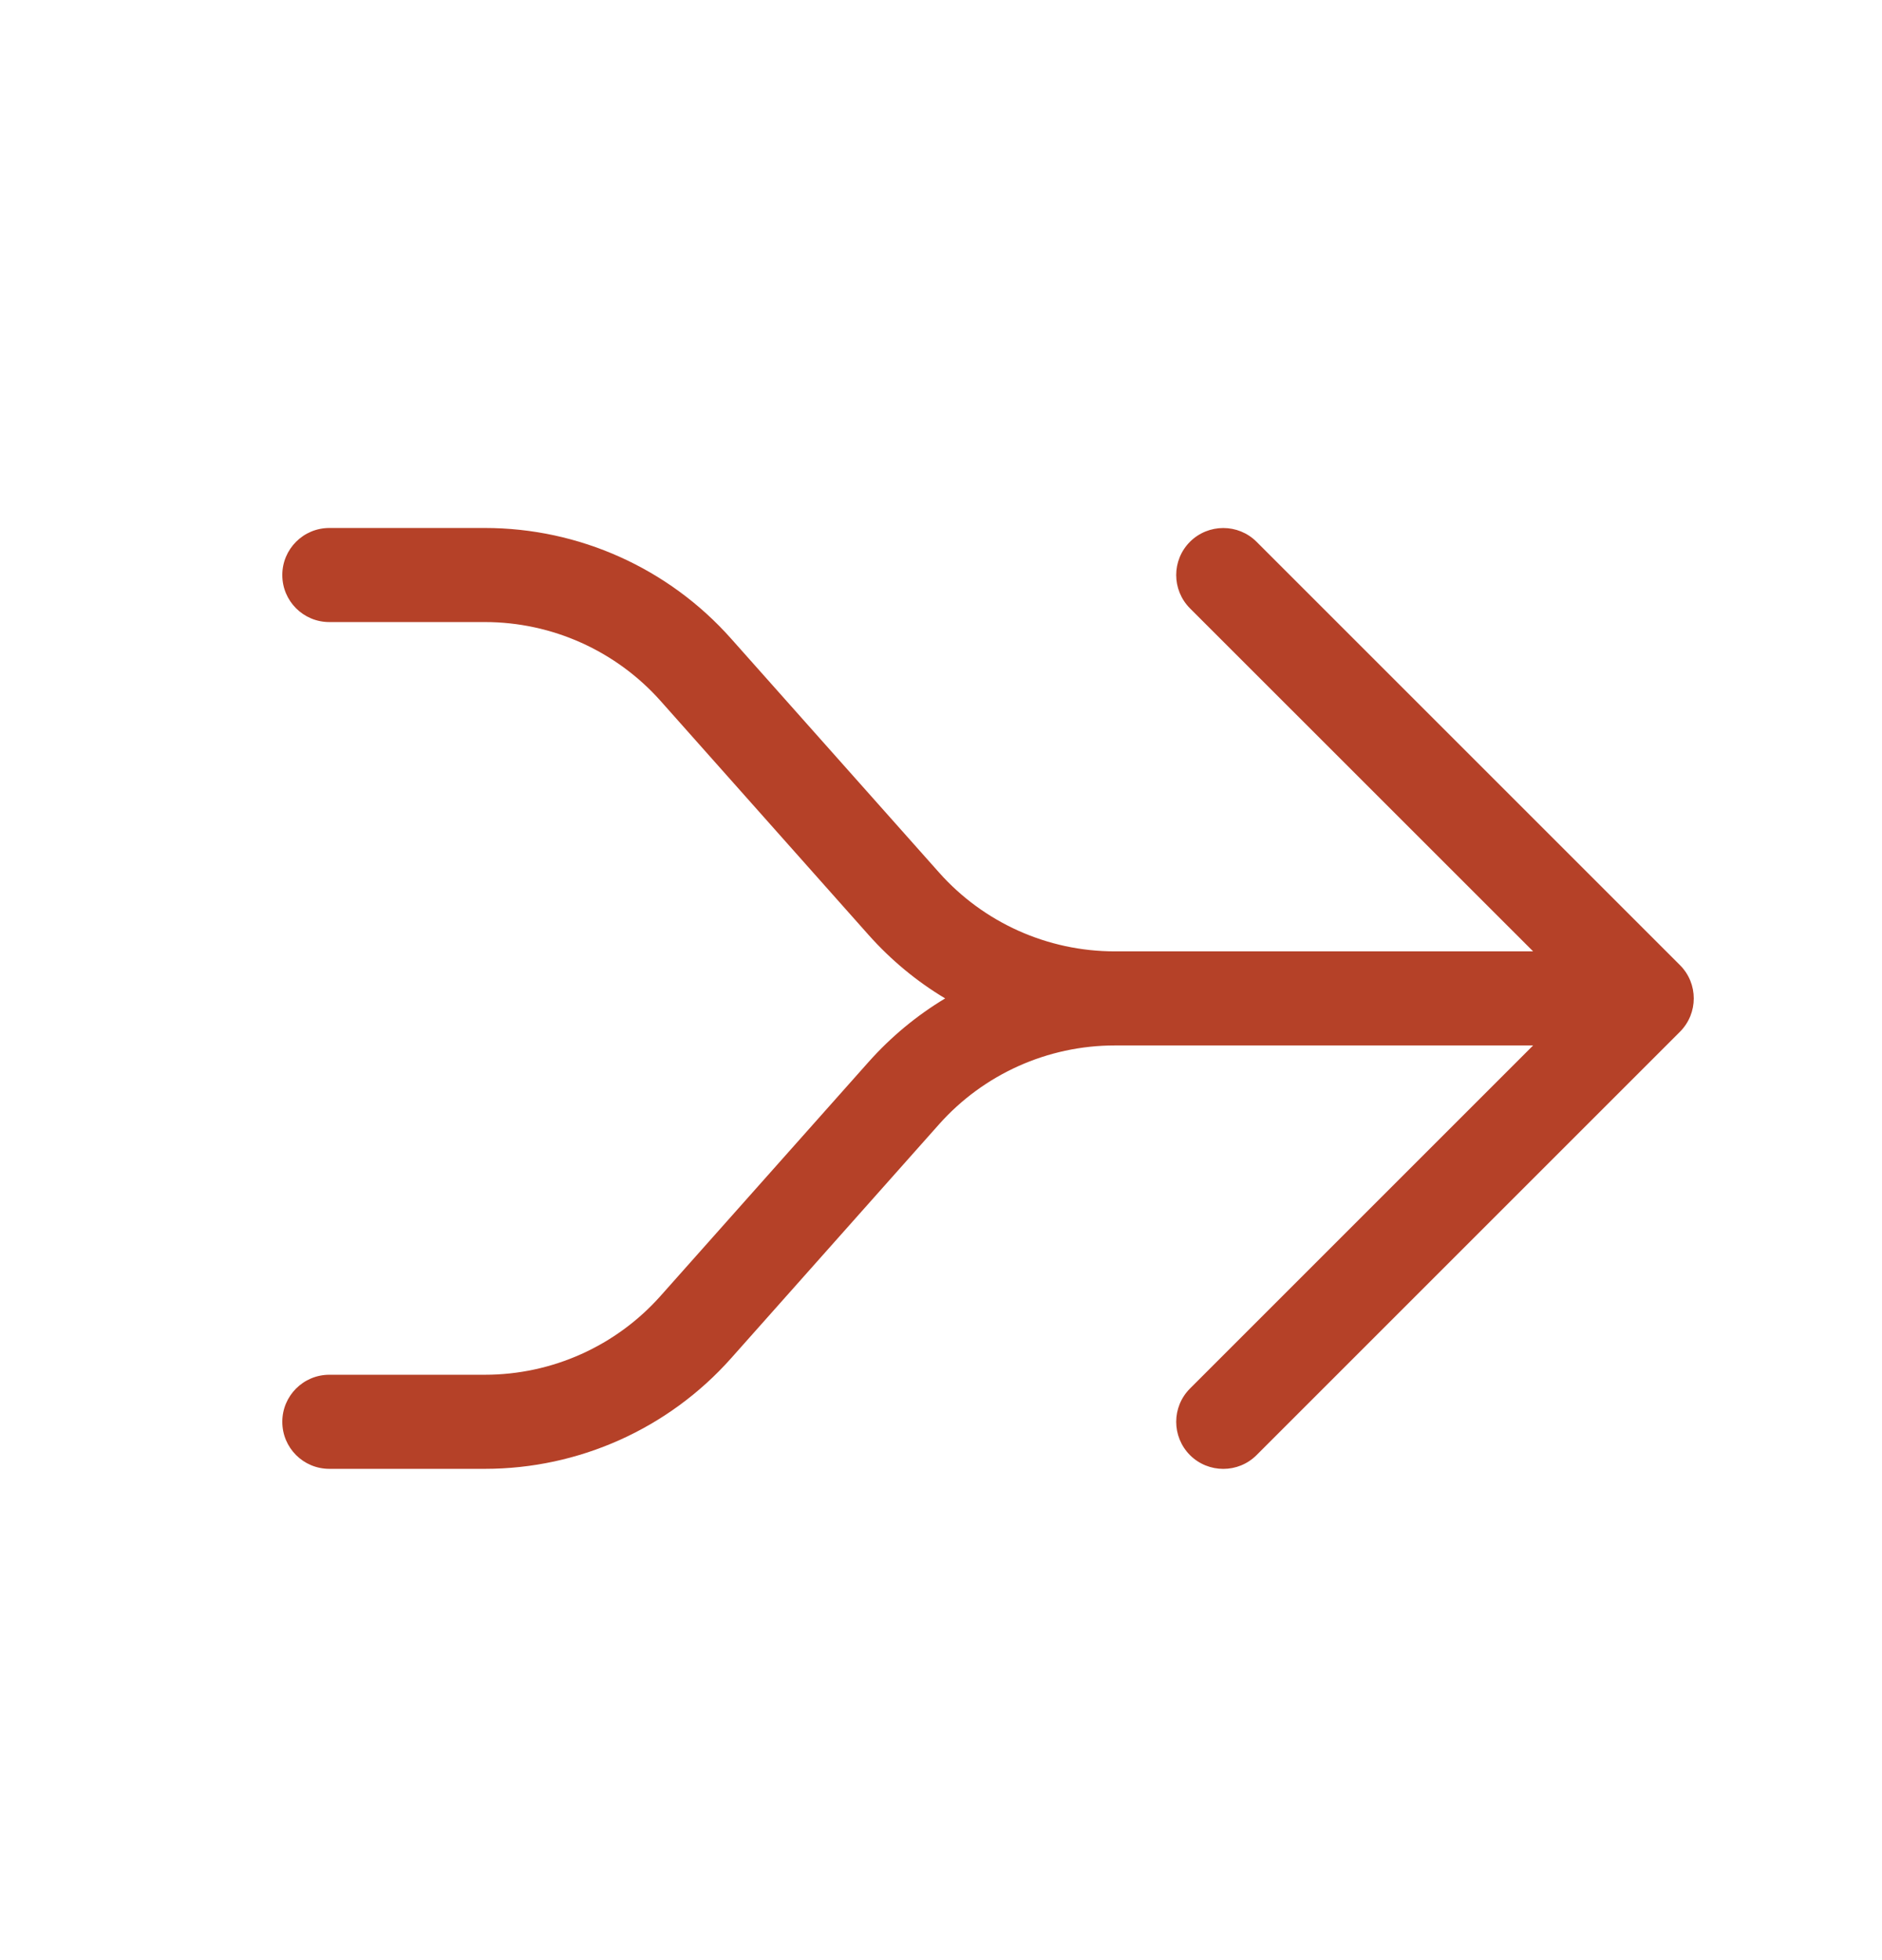 <svg width="24" height="25" viewBox="0 0 24 25" fill="none" xmlns="http://www.w3.org/2000/svg">
<path d="M3.6 7.334C3.6 7.003 3.868 6.734 4.2 6.734H6.183C7.383 6.734 8.525 7.247 9.322 8.144L11.974 11.127C12.543 11.768 13.359 12.134 14.216 12.134H19.551L15.175 7.759C14.941 7.524 14.941 7.144 15.175 6.91C15.41 6.676 15.79 6.676 16.024 6.91L21.424 12.31C21.658 12.544 21.658 12.924 21.424 13.159L16.024 18.559C15.79 18.793 15.41 18.793 15.175 18.559C14.941 18.324 14.941 17.944 15.175 17.71L19.551 13.334H14.216C13.359 13.334 12.543 13.701 11.974 14.341L9.322 17.325C8.525 18.221 7.383 18.734 6.183 18.734H4.2C3.868 18.734 3.6 18.466 3.6 18.134C3.6 17.803 3.868 17.534 4.2 17.534H6.183C7.04 17.534 7.856 17.168 8.425 16.527L11.077 13.544C11.363 13.223 11.692 12.951 12.053 12.734C11.692 12.518 11.363 12.246 11.077 11.925L8.425 8.941C7.856 8.301 7.04 7.934 6.183 7.934H4.2C3.868 7.934 3.6 7.666 3.6 7.334Z" fill="#B54128"/>
</svg>
